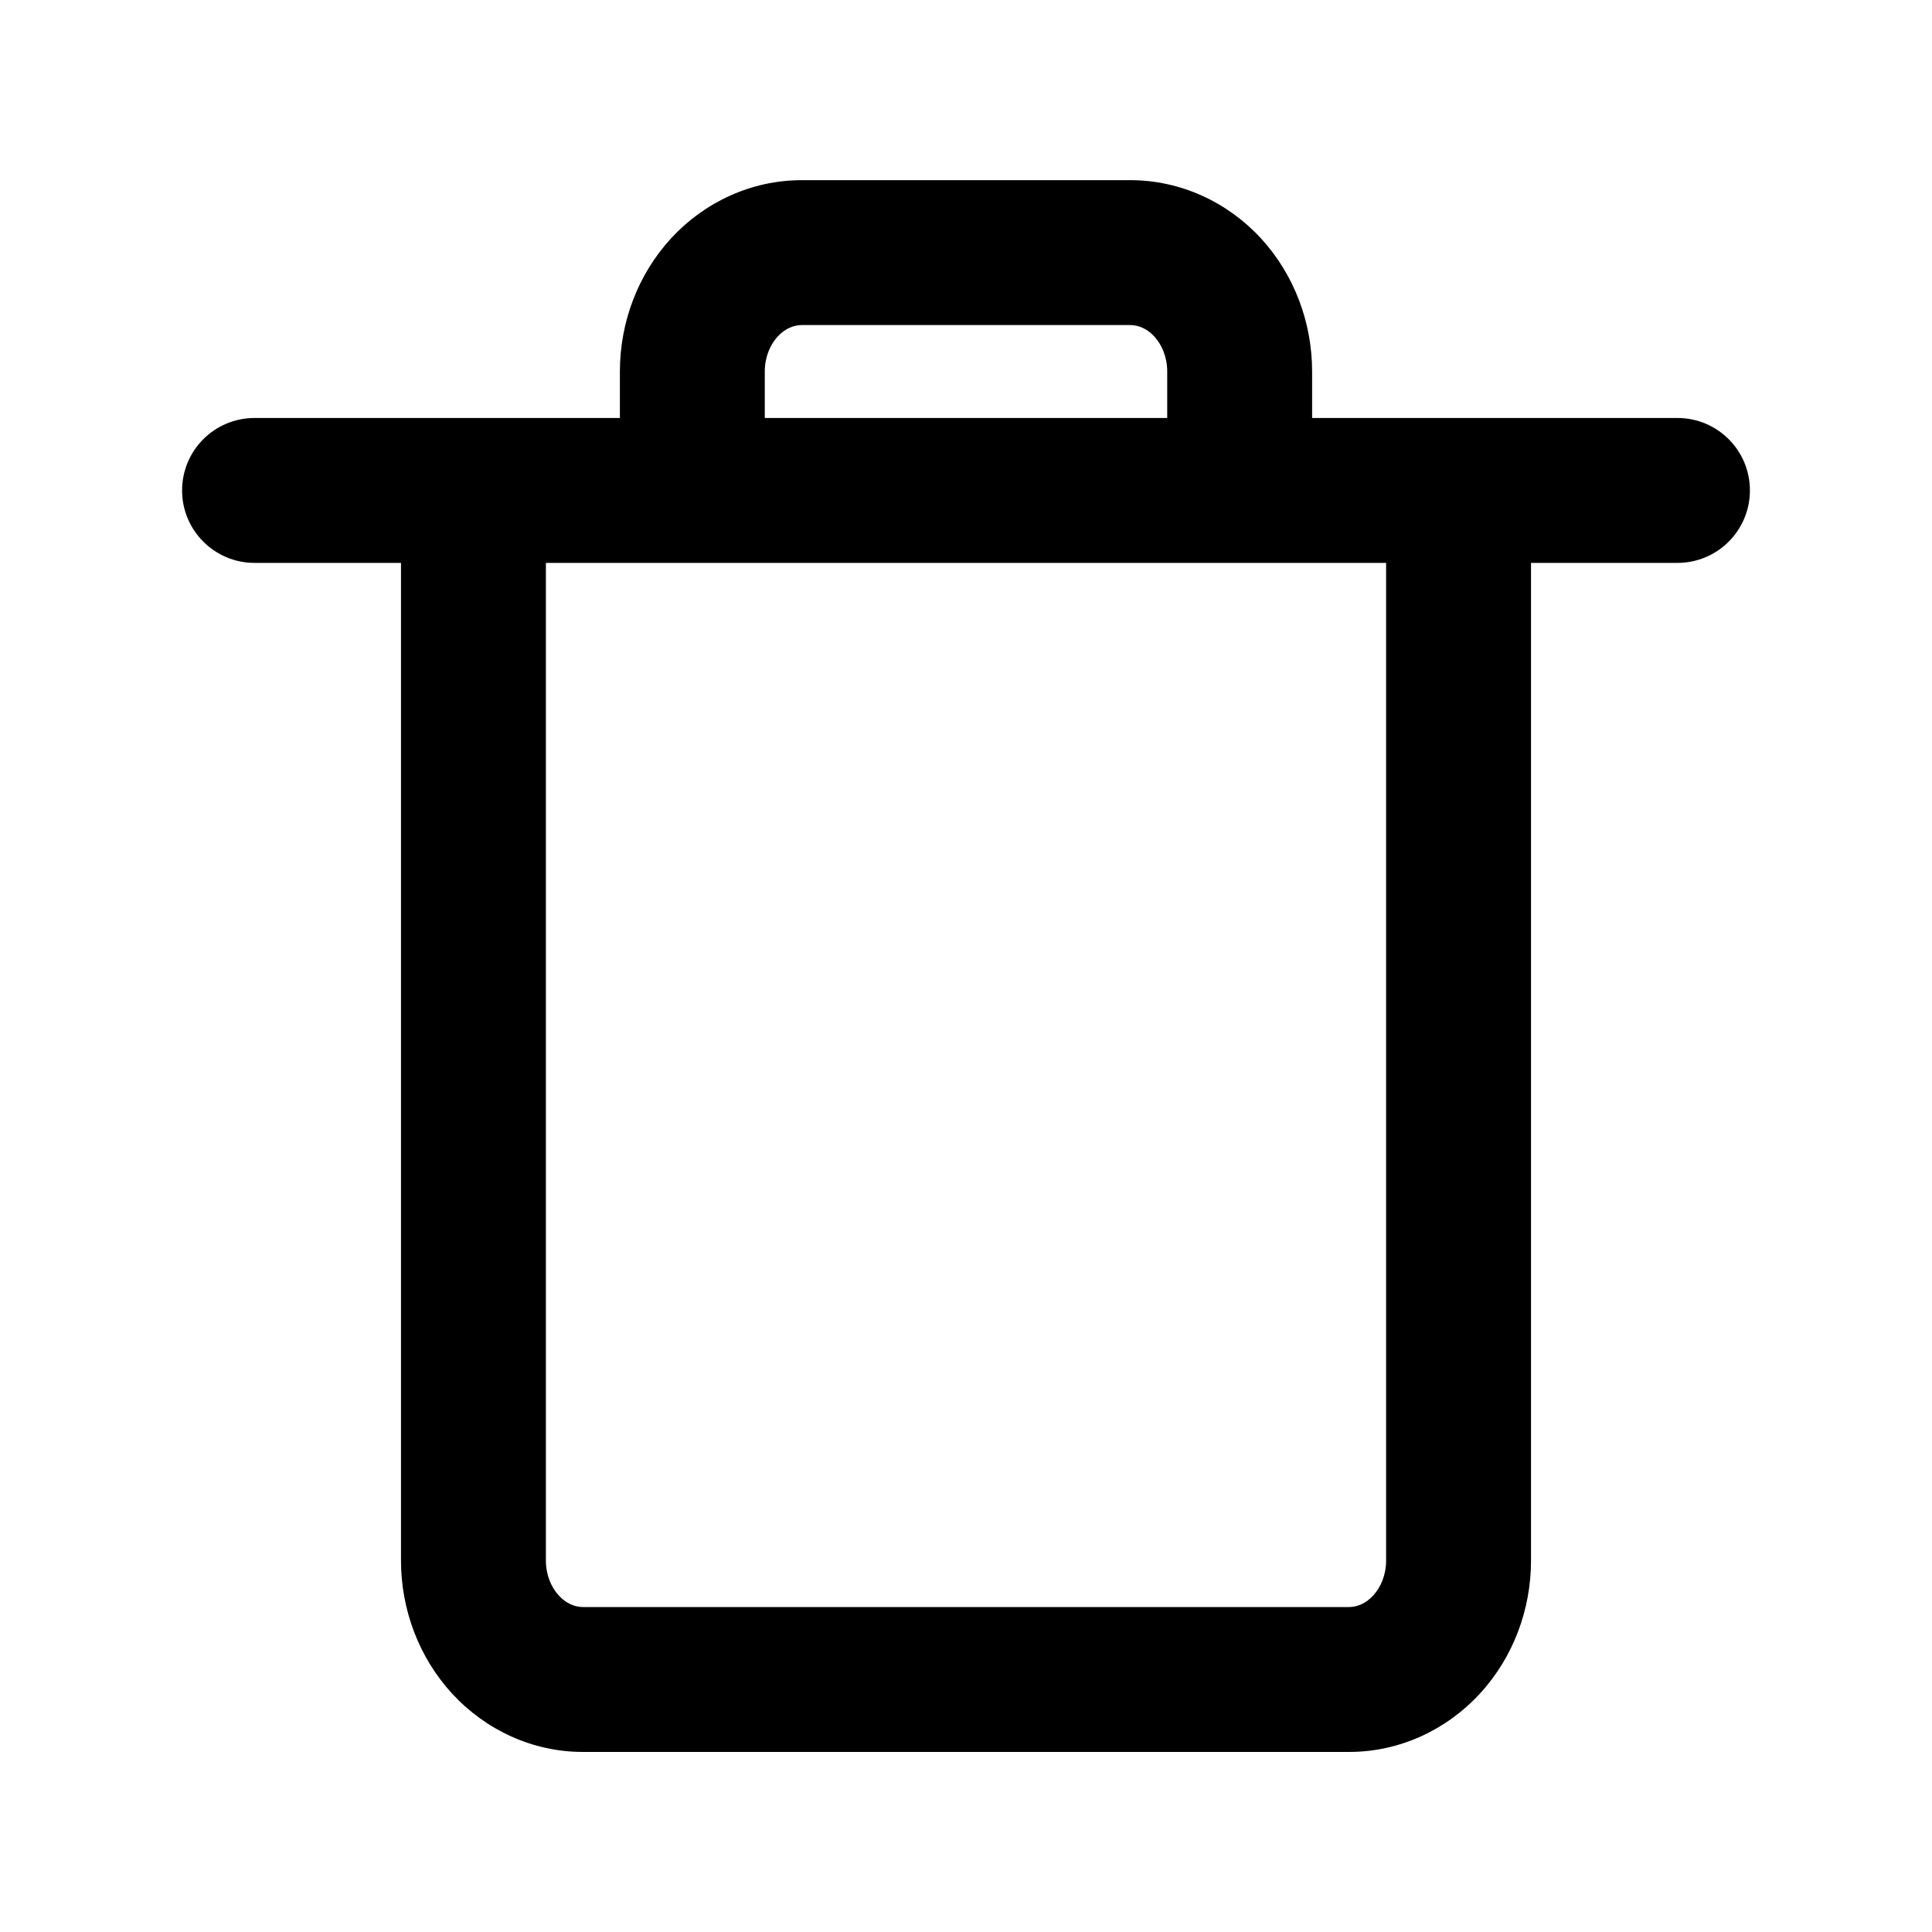 <svg xmlns="http://www.w3.org/2000/svg" width="20" height="20" viewBox="0 0 20 20" fill="none"><path fill-rule="evenodd" clip-rule="evenodd" d="M8.3 1.865C7.78 1.865 7.295 2.09 6.947 2.467C6.602 2.843 6.417 3.339 6.417 3.846V4.327H4.901H2.635C2.221 4.327 1.885 4.662 1.885 5.077C1.885 5.491 2.221 5.827 2.635 5.827H4.151V16.155C4.151 16.661 4.336 17.158 4.681 17.533C5.029 17.91 5.514 18.136 6.034 18.136H13.966C14.486 18.136 14.972 17.91 15.319 17.533C15.665 17.158 15.849 16.661 15.849 16.155V5.827H17.365C17.779 5.827 18.115 5.491 18.115 5.077C18.115 4.662 17.779 4.327 17.365 4.327H15.099H13.583V3.846C13.583 3.339 13.398 2.843 13.053 2.467C12.705 2.09 12.22 1.865 11.7 1.865H8.3ZM7.164 5.827C7.165 5.827 7.166 5.827 7.167 5.827H12.833C12.834 5.827 12.835 5.827 12.836 5.827H14.349V16.155C14.349 16.301 14.295 16.431 14.215 16.517C14.138 16.601 14.046 16.636 13.966 16.636H6.034C5.953 16.636 5.862 16.601 5.785 16.517C5.705 16.431 5.651 16.301 5.651 16.155V5.827H7.164ZM12.083 4.327V3.846C12.083 3.699 12.029 3.57 11.949 3.483C11.872 3.399 11.78 3.365 11.7 3.365H8.3C8.22 3.365 8.128 3.399 8.051 3.483C7.971 3.57 7.917 3.699 7.917 3.846V4.327L12.083 4.327Z" fill="black"></path></svg>